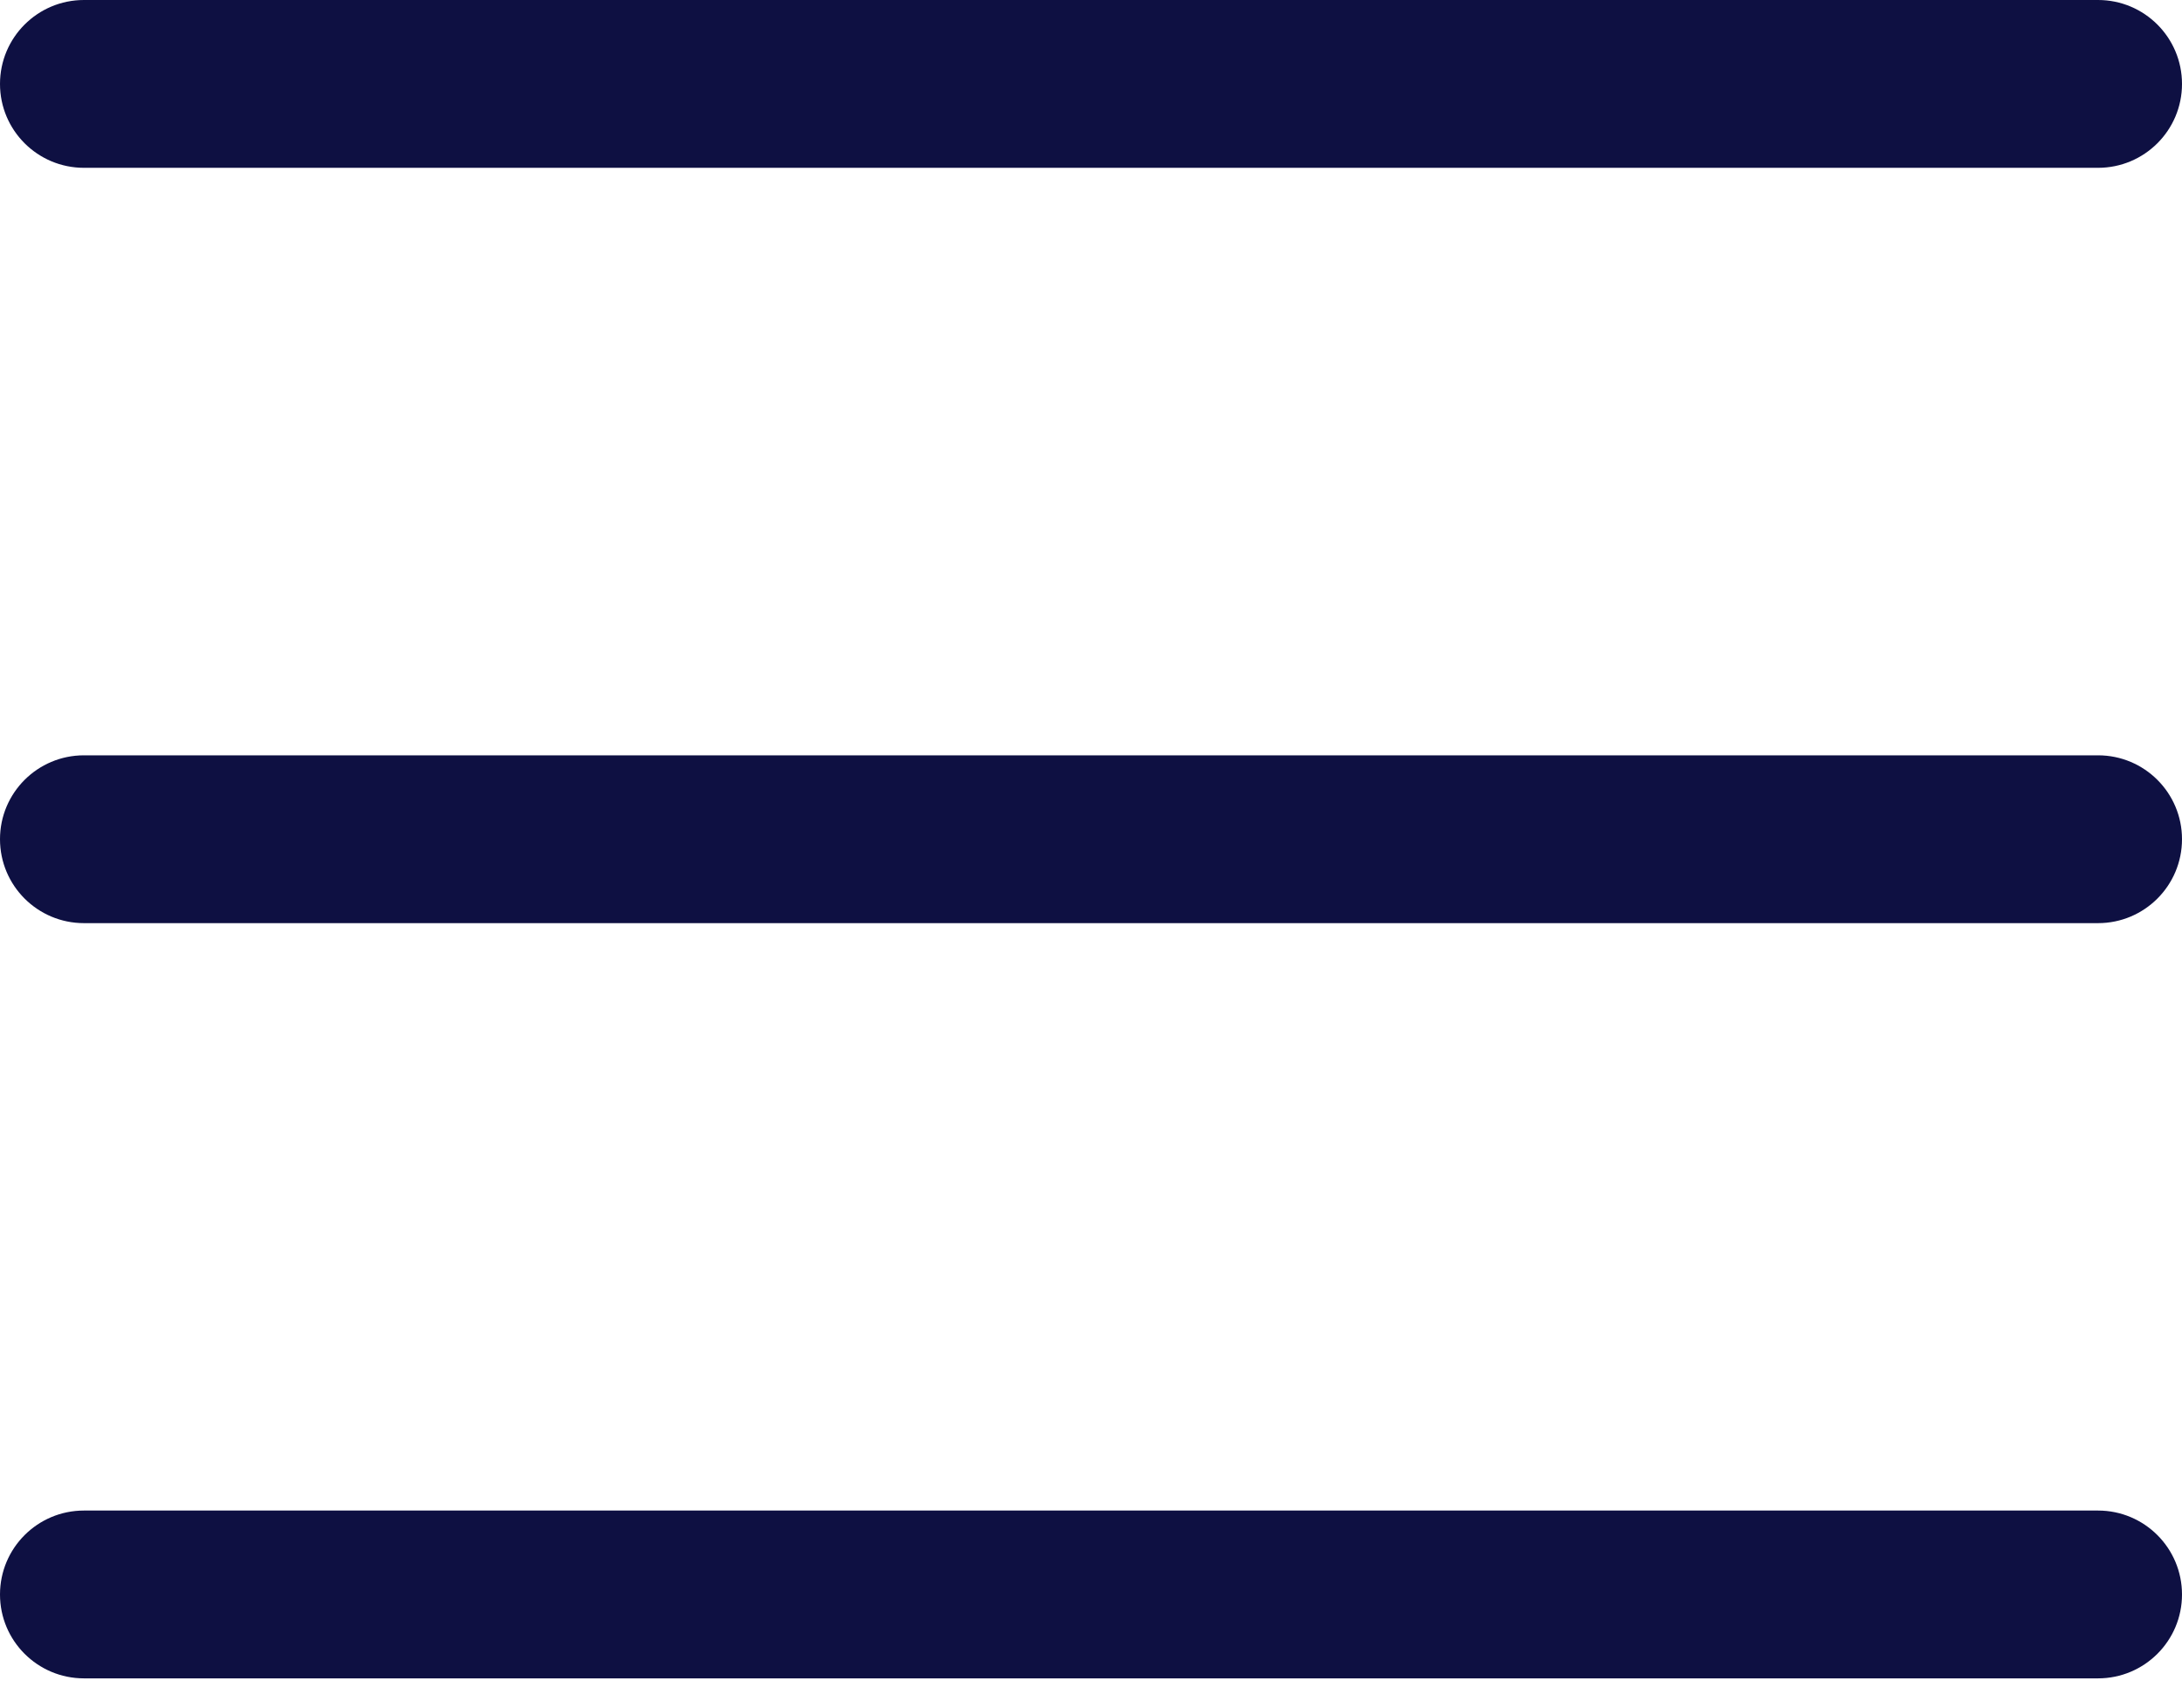 <svg id="marketplace-menu" xmlns="http://www.w3.org/2000/svg" width="23" height="18" viewBox="0 0 23 18" fill="none"><path fill-rule="evenodd" clip-rule="evenodd" d="M0 0.885C0 0.396 0.396 0 0.885 0H22.115C22.604 0 23 0.396 23 0.885C23 1.373 22.604 1.769 22.115 1.769H0.885C0.396 1.769 0 1.373 0 0.885ZM0 8.846C0 8.358 0.396 7.962 0.885 7.962H22.115C22.604 7.962 23 8.358 23 8.846C23 9.335 22.604 9.731 22.115 9.731H0.885C0.396 9.731 0 9.335 0 8.846ZM0.885 15.923C0.396 15.923 0 16.319 0 16.808C0 17.296 0.396 17.692 0.885 17.692H22.115C22.604 17.692 23 17.296 23 16.808C23 16.319 22.604 15.923 22.115 15.923H0.885Z" fill="#0E1042"></path></svg>